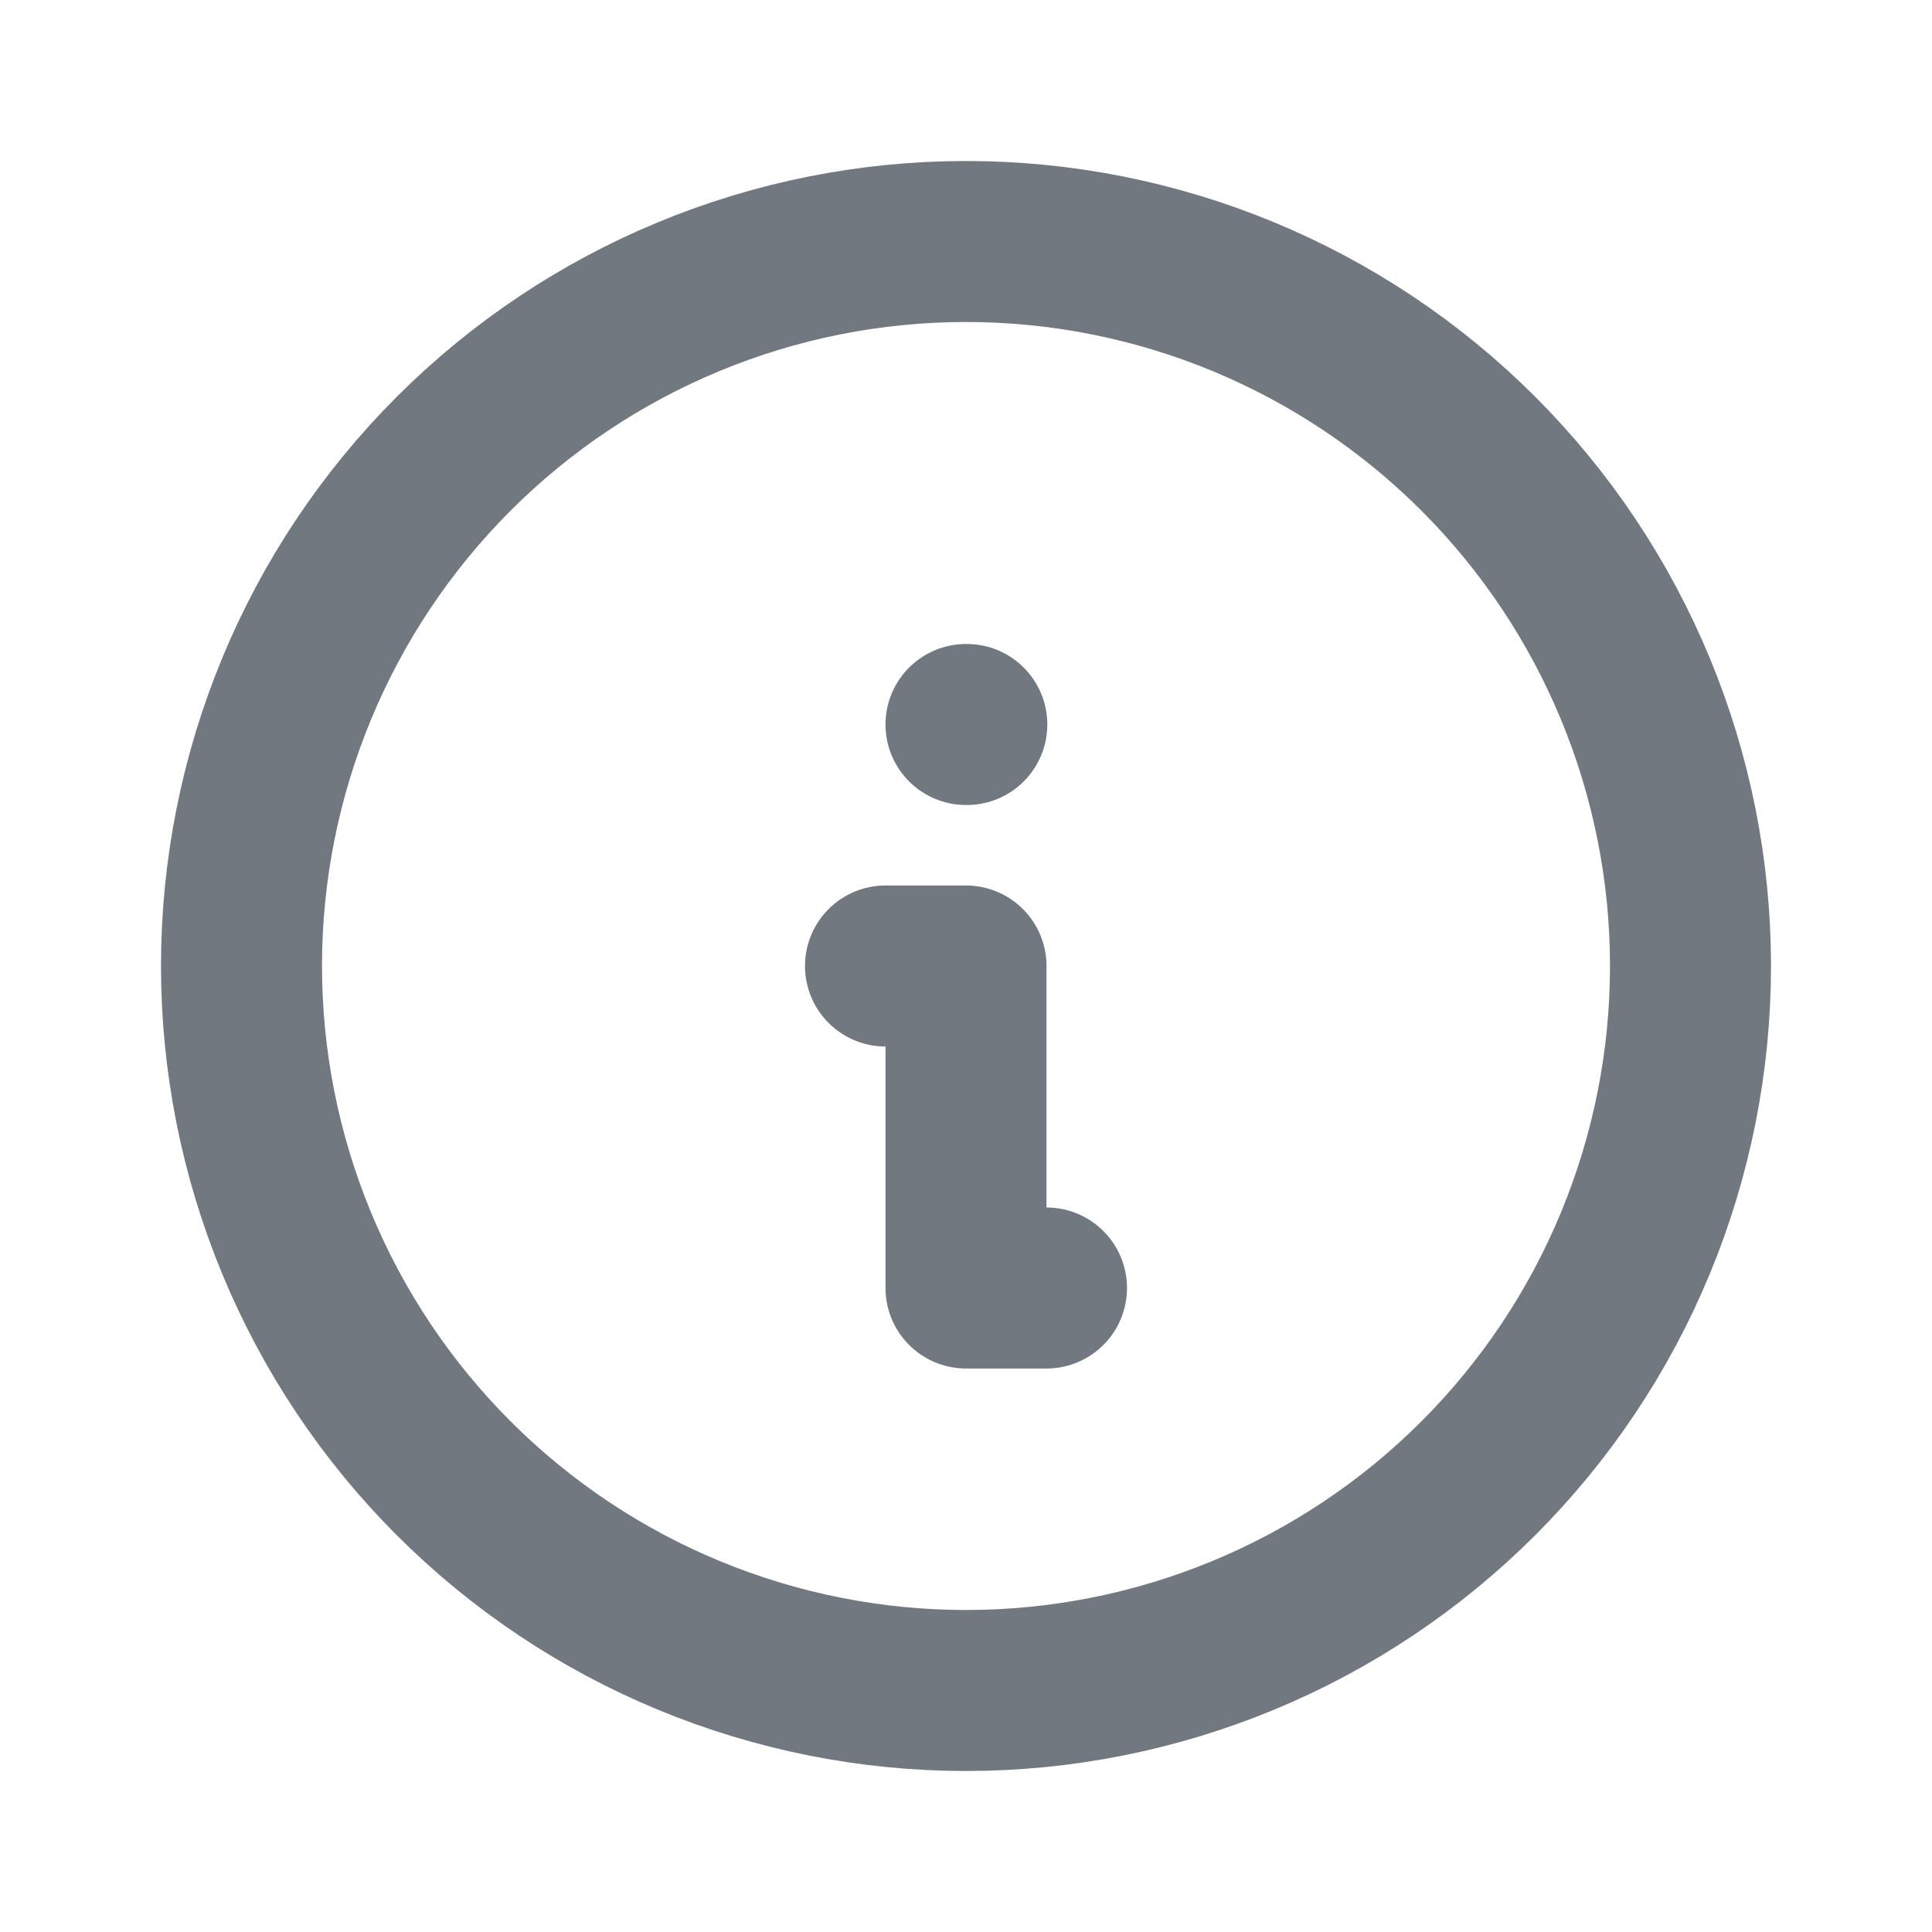 <svg xmlns="http://www.w3.org/2000/svg" width="24" height="24" viewBox="0 0 24 24" fill="none"><g id="info-circle" clip-path="url(#clip0_3883_47441)"><path id="Vector" d="M3 12C3 13.182 3.233 14.352 3.685 15.444C4.137 16.536 4.8 17.528 5.636 18.364C6.472 19.2 7.464 19.863 8.556 20.315C9.648 20.767 10.818 21 12 21C13.182 21 14.352 20.767 15.444 20.315C16.536 19.863 17.528 19.2 18.364 18.364C19.2 17.528 19.863 16.536 20.315 15.444C20.767 14.352 21 13.182 21 12C21 9.613 20.052 7.324 18.364 5.636C16.676 3.948 14.387 3 12 3C9.613 3 7.324 3.948 5.636 5.636C3.948 7.324 3 9.613 3 12Z" stroke="#717880" stroke-width="2" stroke-linecap="round" stroke-linejoin="round"></path><path id="Vector_2" d="M12 9H12.01" stroke="#717880" stroke-width="2" stroke-linecap="round" stroke-linejoin="round"></path><path id="Vector_3" d="M11 12H12V16H13" stroke="#717880" stroke-width="2" stroke-linecap="round" stroke-linejoin="round"></path></g><defs><clipPath id="clip0_3883_47441"><rect width="24" height="24" fill="white"></rect></clipPath></defs></svg>